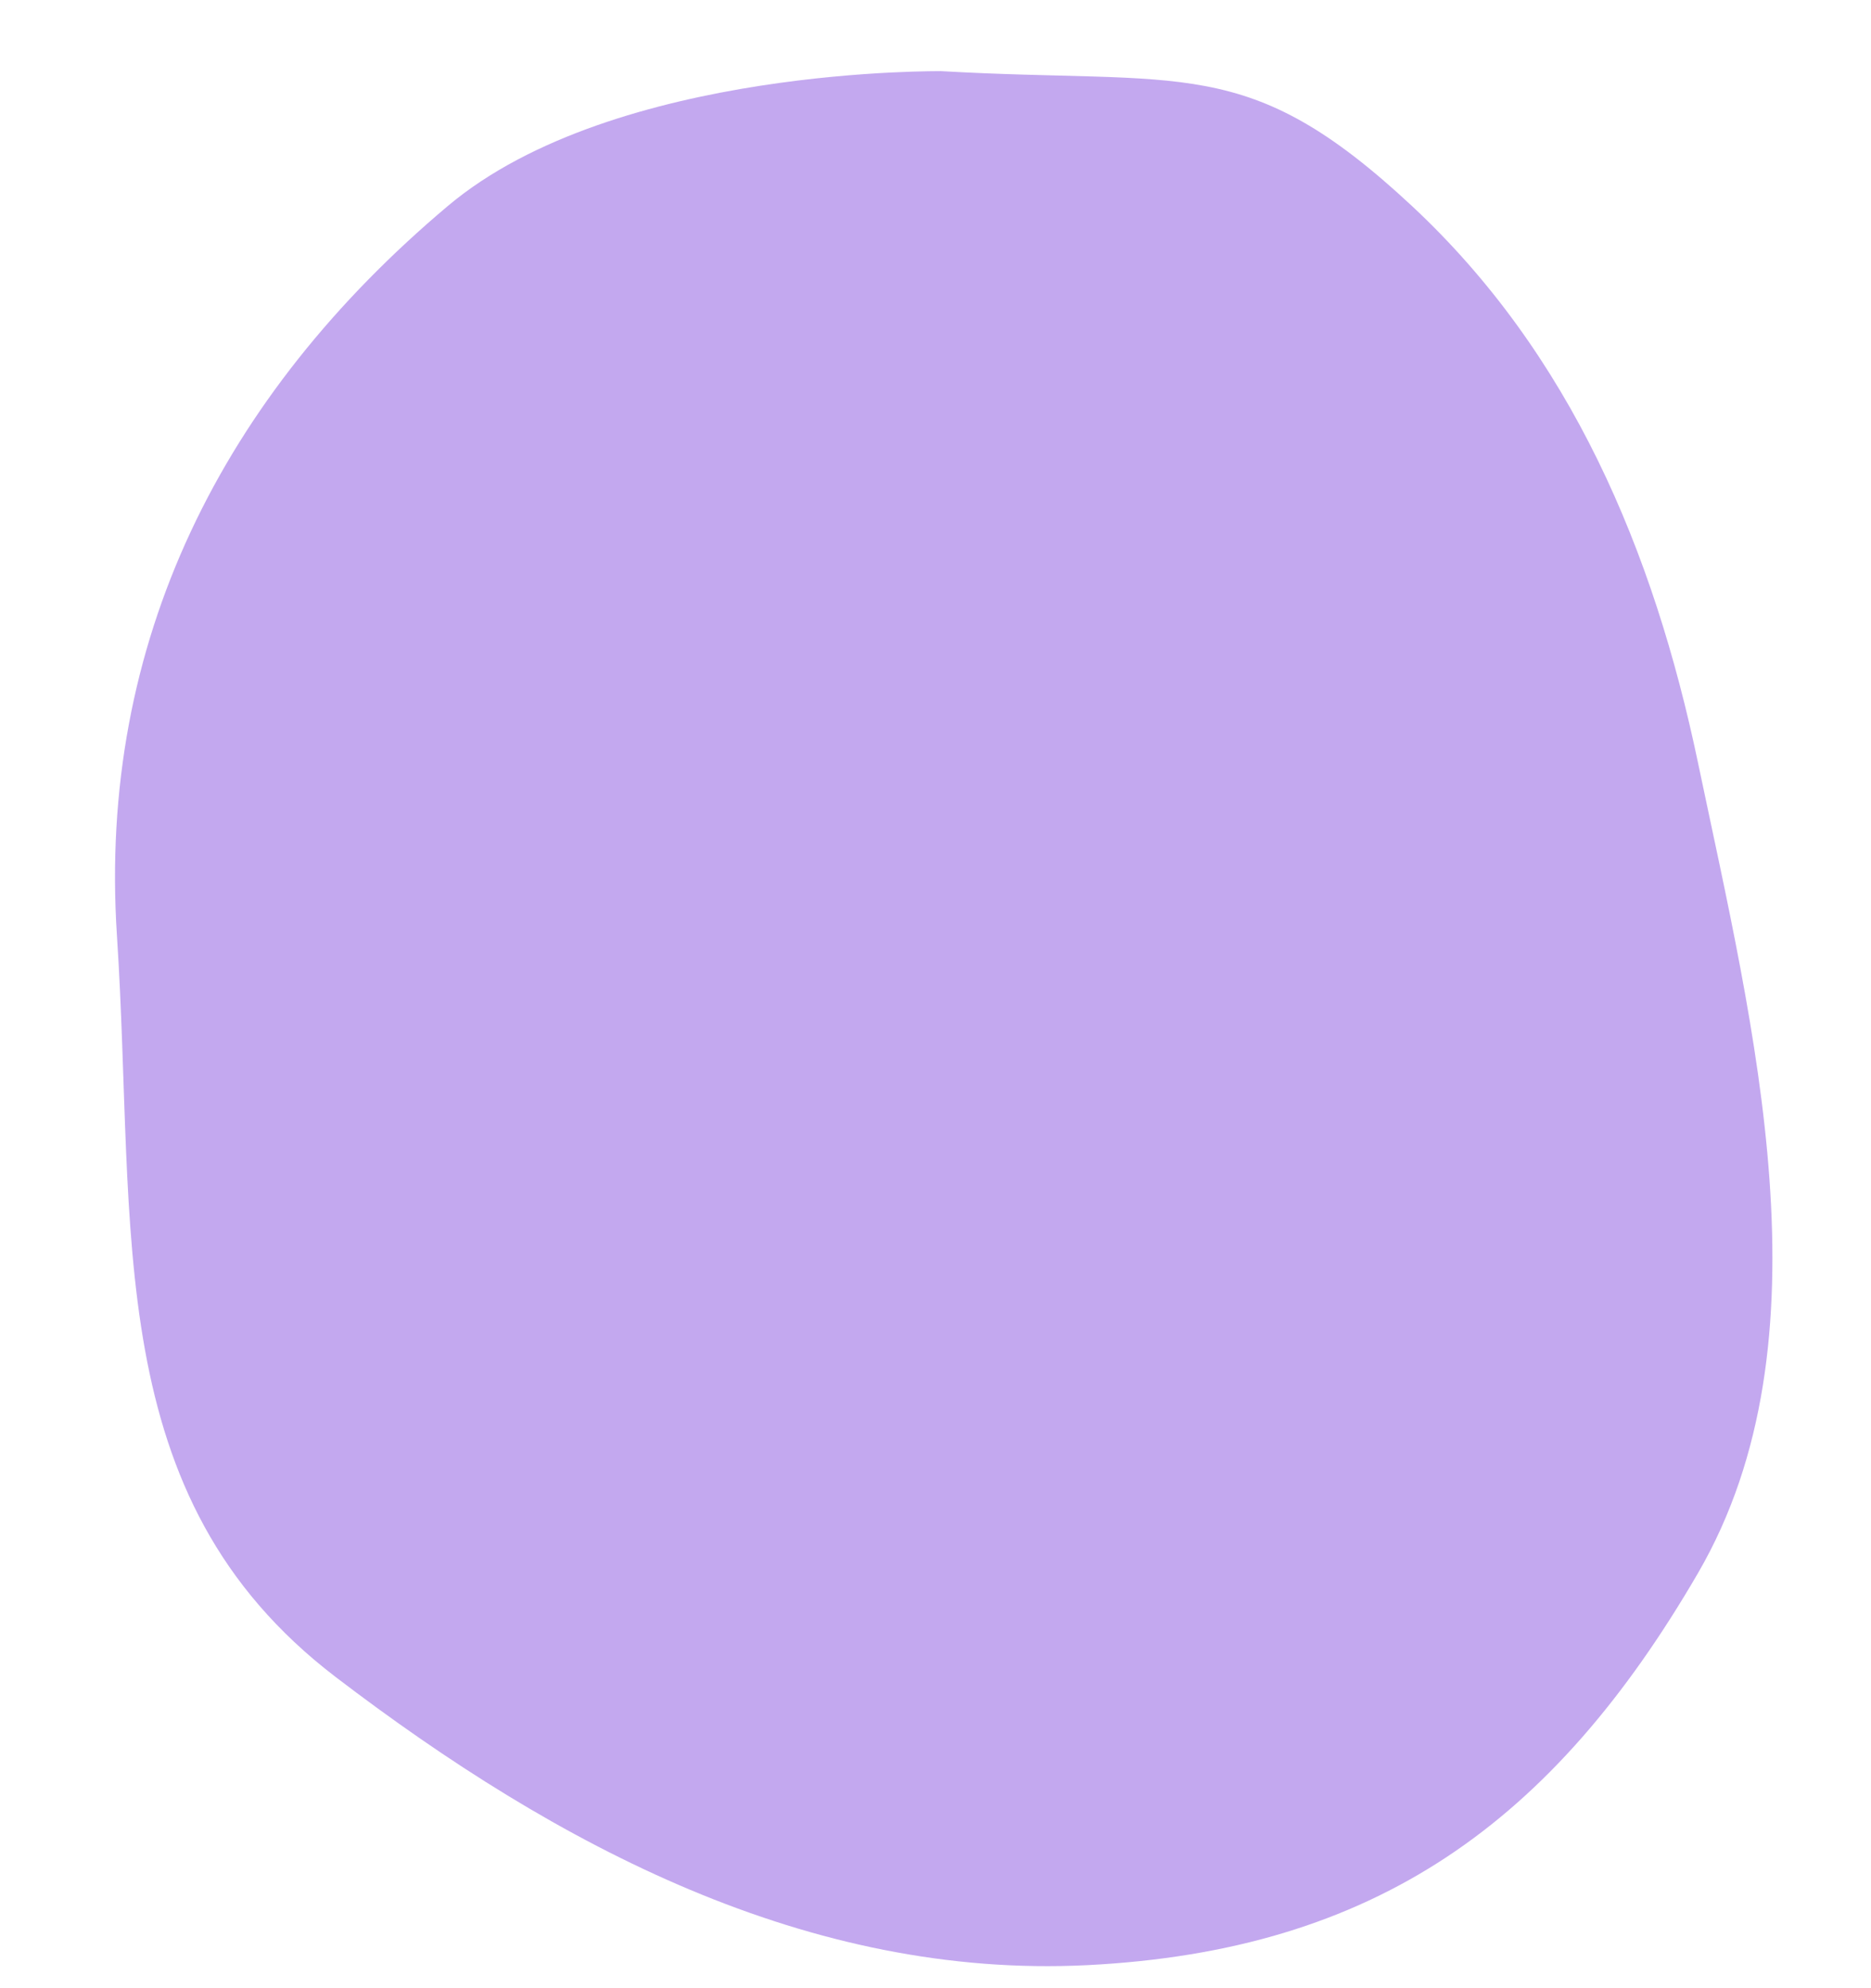 <svg xmlns="http://www.w3.org/2000/svg" width="16" height="17" viewBox="0 0 16 17" fill="none">
  <path fill-rule="evenodd" clip-rule="evenodd" d="M3.83 1.761C5.264 0.554 8.113 0.612 8.043 0.608C10.134 0.728 10.666 0.449 12.074 1.761C13.431 3.026 14.141 4.708 14.521 6.524C14.993 8.78 15.678 11.458 14.521 13.45C13.281 15.584 11.762 16.679 9.298 16.803C6.915 16.922 4.766 15.787 2.87 14.339C0.85 12.796 1.166 10.536 1 8C0.836 5.487 1.903 3.383 3.83 1.761Z" fill="#9C6FE4" fill-opacity="0.6"/>
</svg>